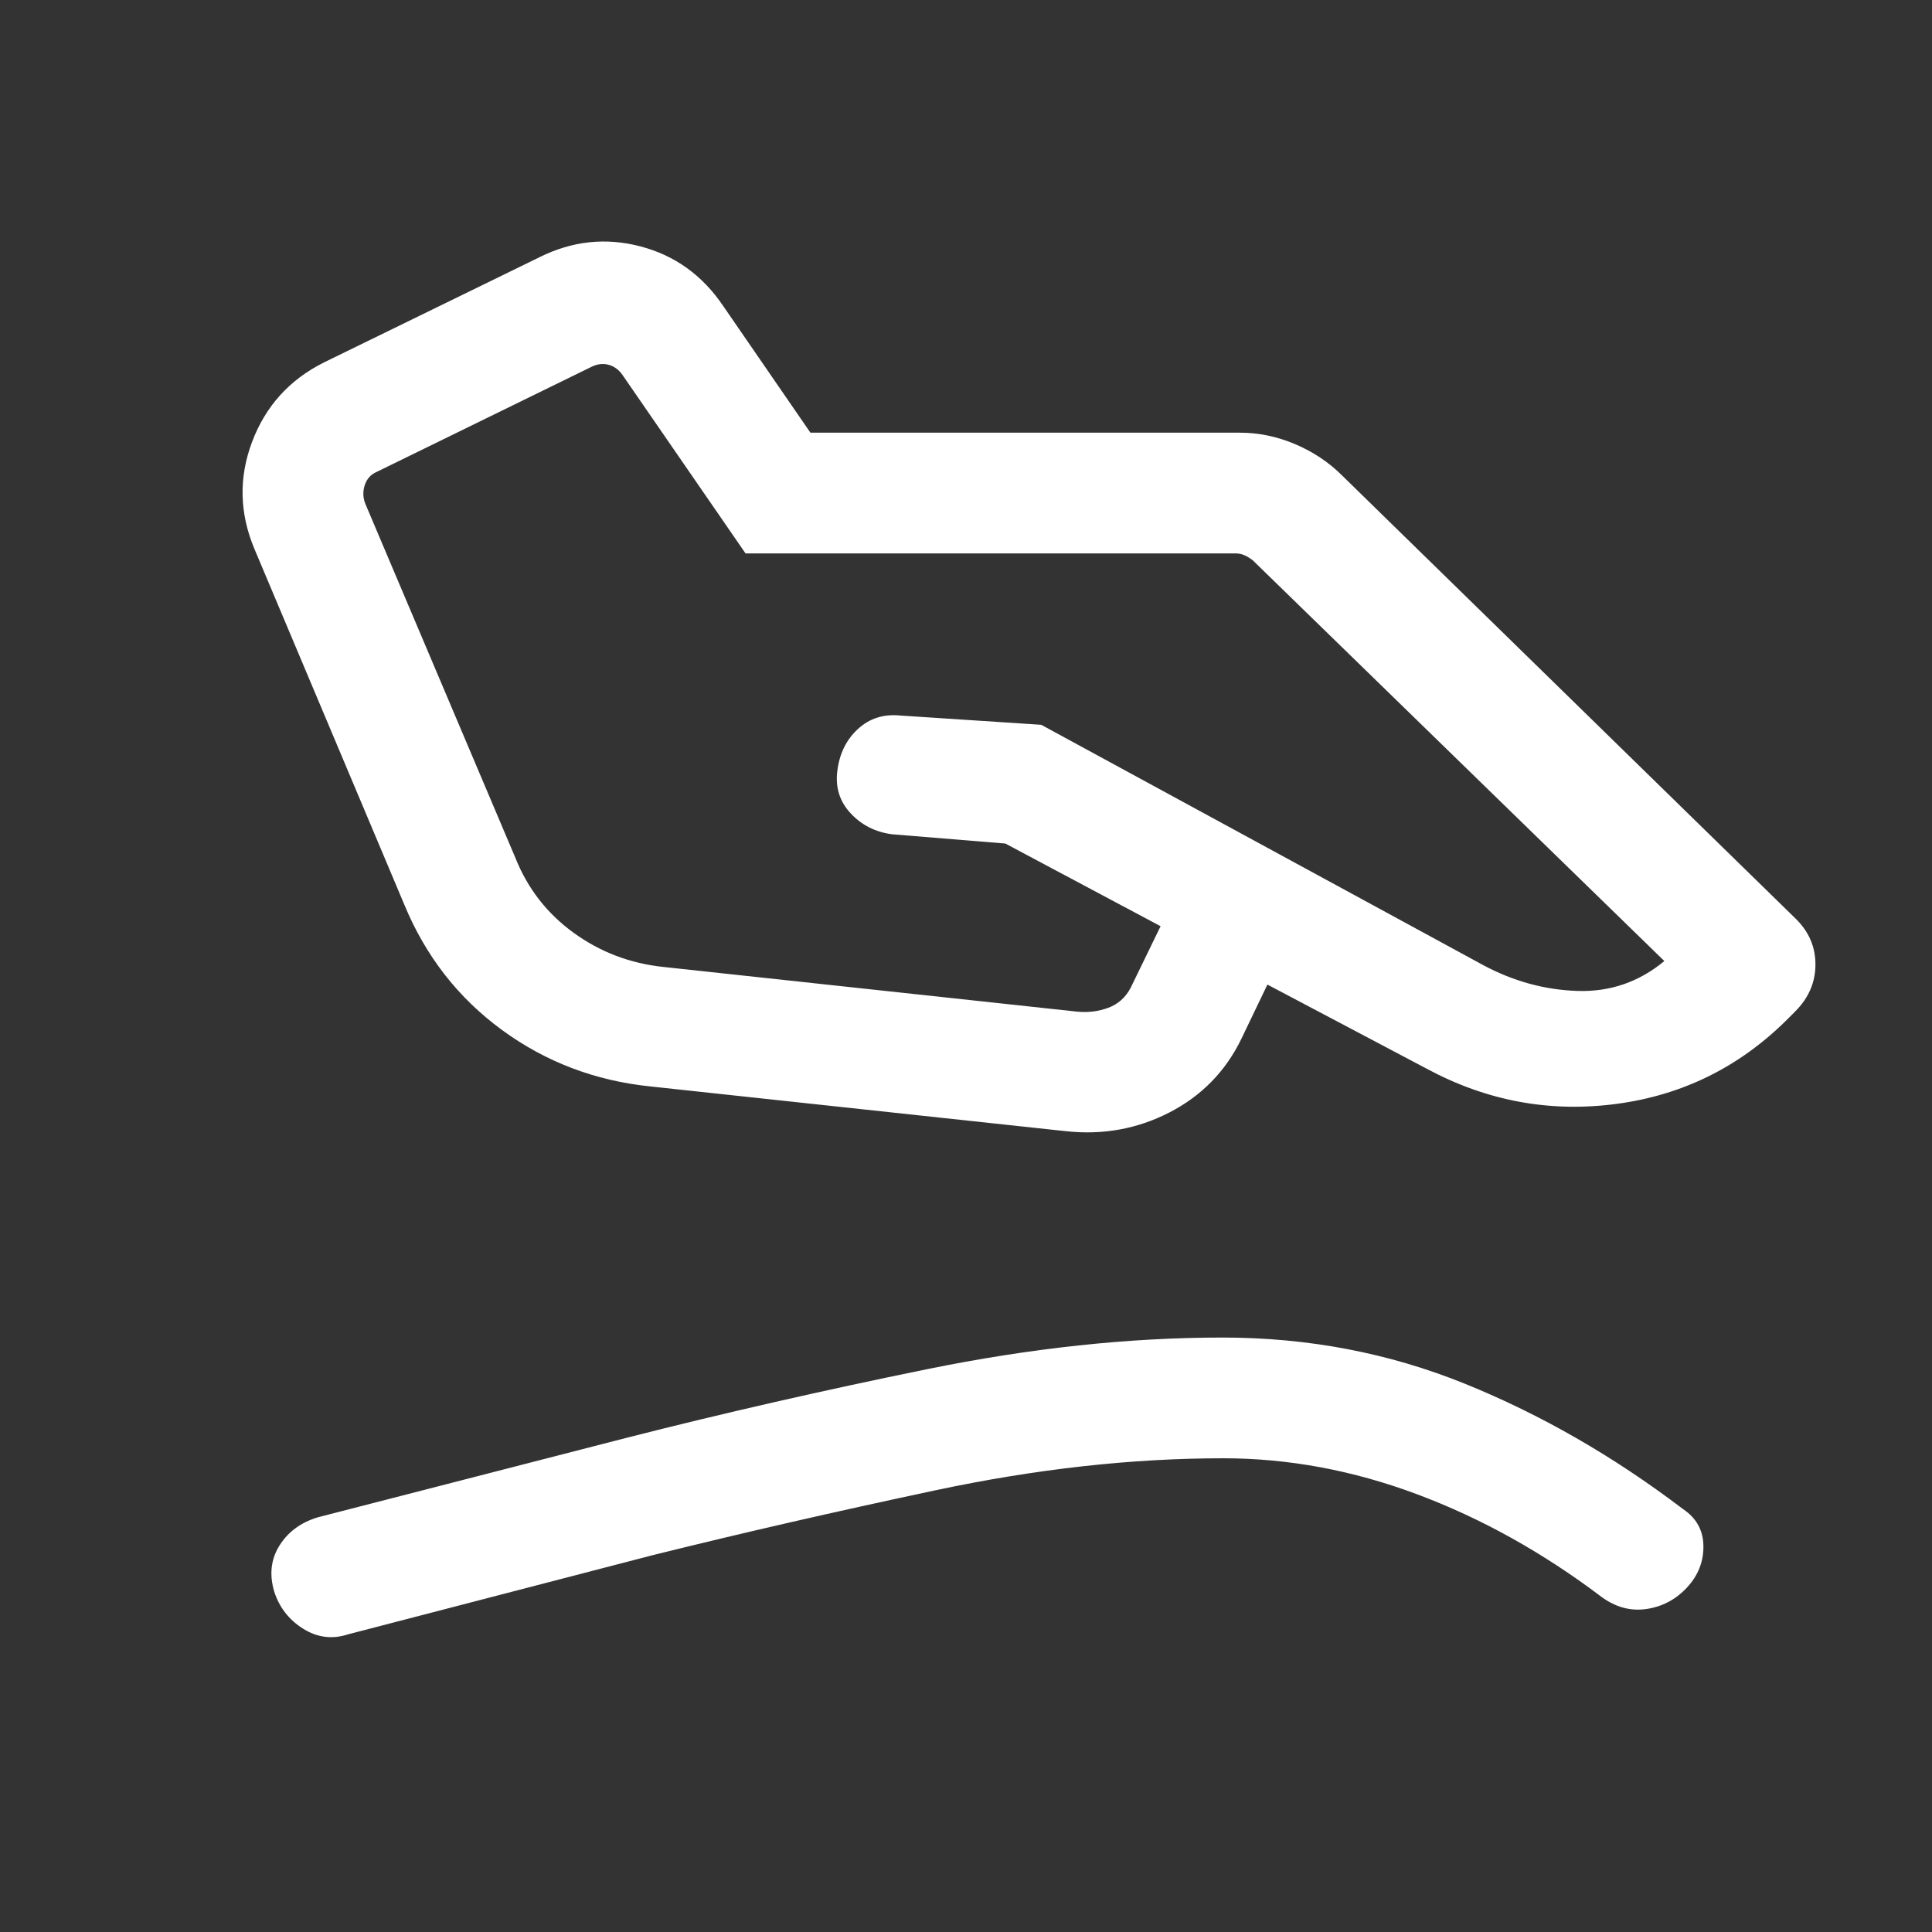 <svg fill="#fff" width="24px" viewBox="0 -960 960 960" height="24px" xmlns="http://www.w3.org/2000/svg"><rect x="0" y="-960" width="960" height="960" fill="#333333" stroke="none"/><path d="m329.54-479.54 205.77 22.23q8.08.77 15.38-1.92 7.31-2.69 11.16-10l14.84-30.54-77.15-41.08-56.31-4.61q-12.38-1.62-20.57-10.43-8.2-8.8-6.58-21.19 1.61-12.77 10.23-20.69 8.61-7.92 21-6.69l70.08 4.61 219.84 119.54q22.39 11.93 46.66 12.7 24.27.76 43.11-14.85L622.54-681.54q-1.92-1.54-4.04-2.5-2.11-.96-4.42-.96H370.46l-61.15-88.69q-2.69-3.85-6.73-5-4.04-1.16-8.27.77l-106.92 52.3q-4.62 1.93-6.16 6.74-1.54 4.8.39 9.42l74.46 175.69q9.15 22.92 28.96 37.27 19.81 14.35 44.5 16.96Zm-6.31 59.39q-41.31-4.24-73.88-28.12-32.58-23.88-48.43-62.19l-74.46-176.69q-11.23-26.7-1.19-53.31 10.04-26.62 35.73-39.46l107.15-52.31q24.31-12.08 50.04-5.35 25.73 6.74 41.19 29.66L402.69-745h213.39q14.07 0 27.54 5.73 13.46 5.73 23.3 15.58L892-503.77q10.08 9.69 10.08 23T892-457.39l-3.69 3.7q-35.69 35.69-85.23 42.23-49.54 6.54-94.23-17.54l-79.08-41.77-13 27.08q-11.77 24.15-35.69 36.46-23.93 12.31-51.46 9.31l-206.39-22.23ZM173-147.92q-11.77 3.84-22.31-2.74-10.53-6.57-14.38-18.34-3.85-12.77 2.54-23 6.38-10.23 19.15-14.08l153.85-39.61q71.61-18.23 148.77-33.96 77.15-15.73 146.84-15.73 63.69 0 120.35 22.92 56.65 22.92 108.57 62.38 9.93 6.7 10.04 18.35.12 11.65-8.19 20.58-8.31 8.92-20.08 10.65-11.76 1.73-22.3-5.96-43.85-33.16-91.7-51.04-47.84-17.89-96.3-17.89-68.23 0-143.12 15.93-74.88 15.92-140.73 32.3l-151 39.24Z"></path></svg>